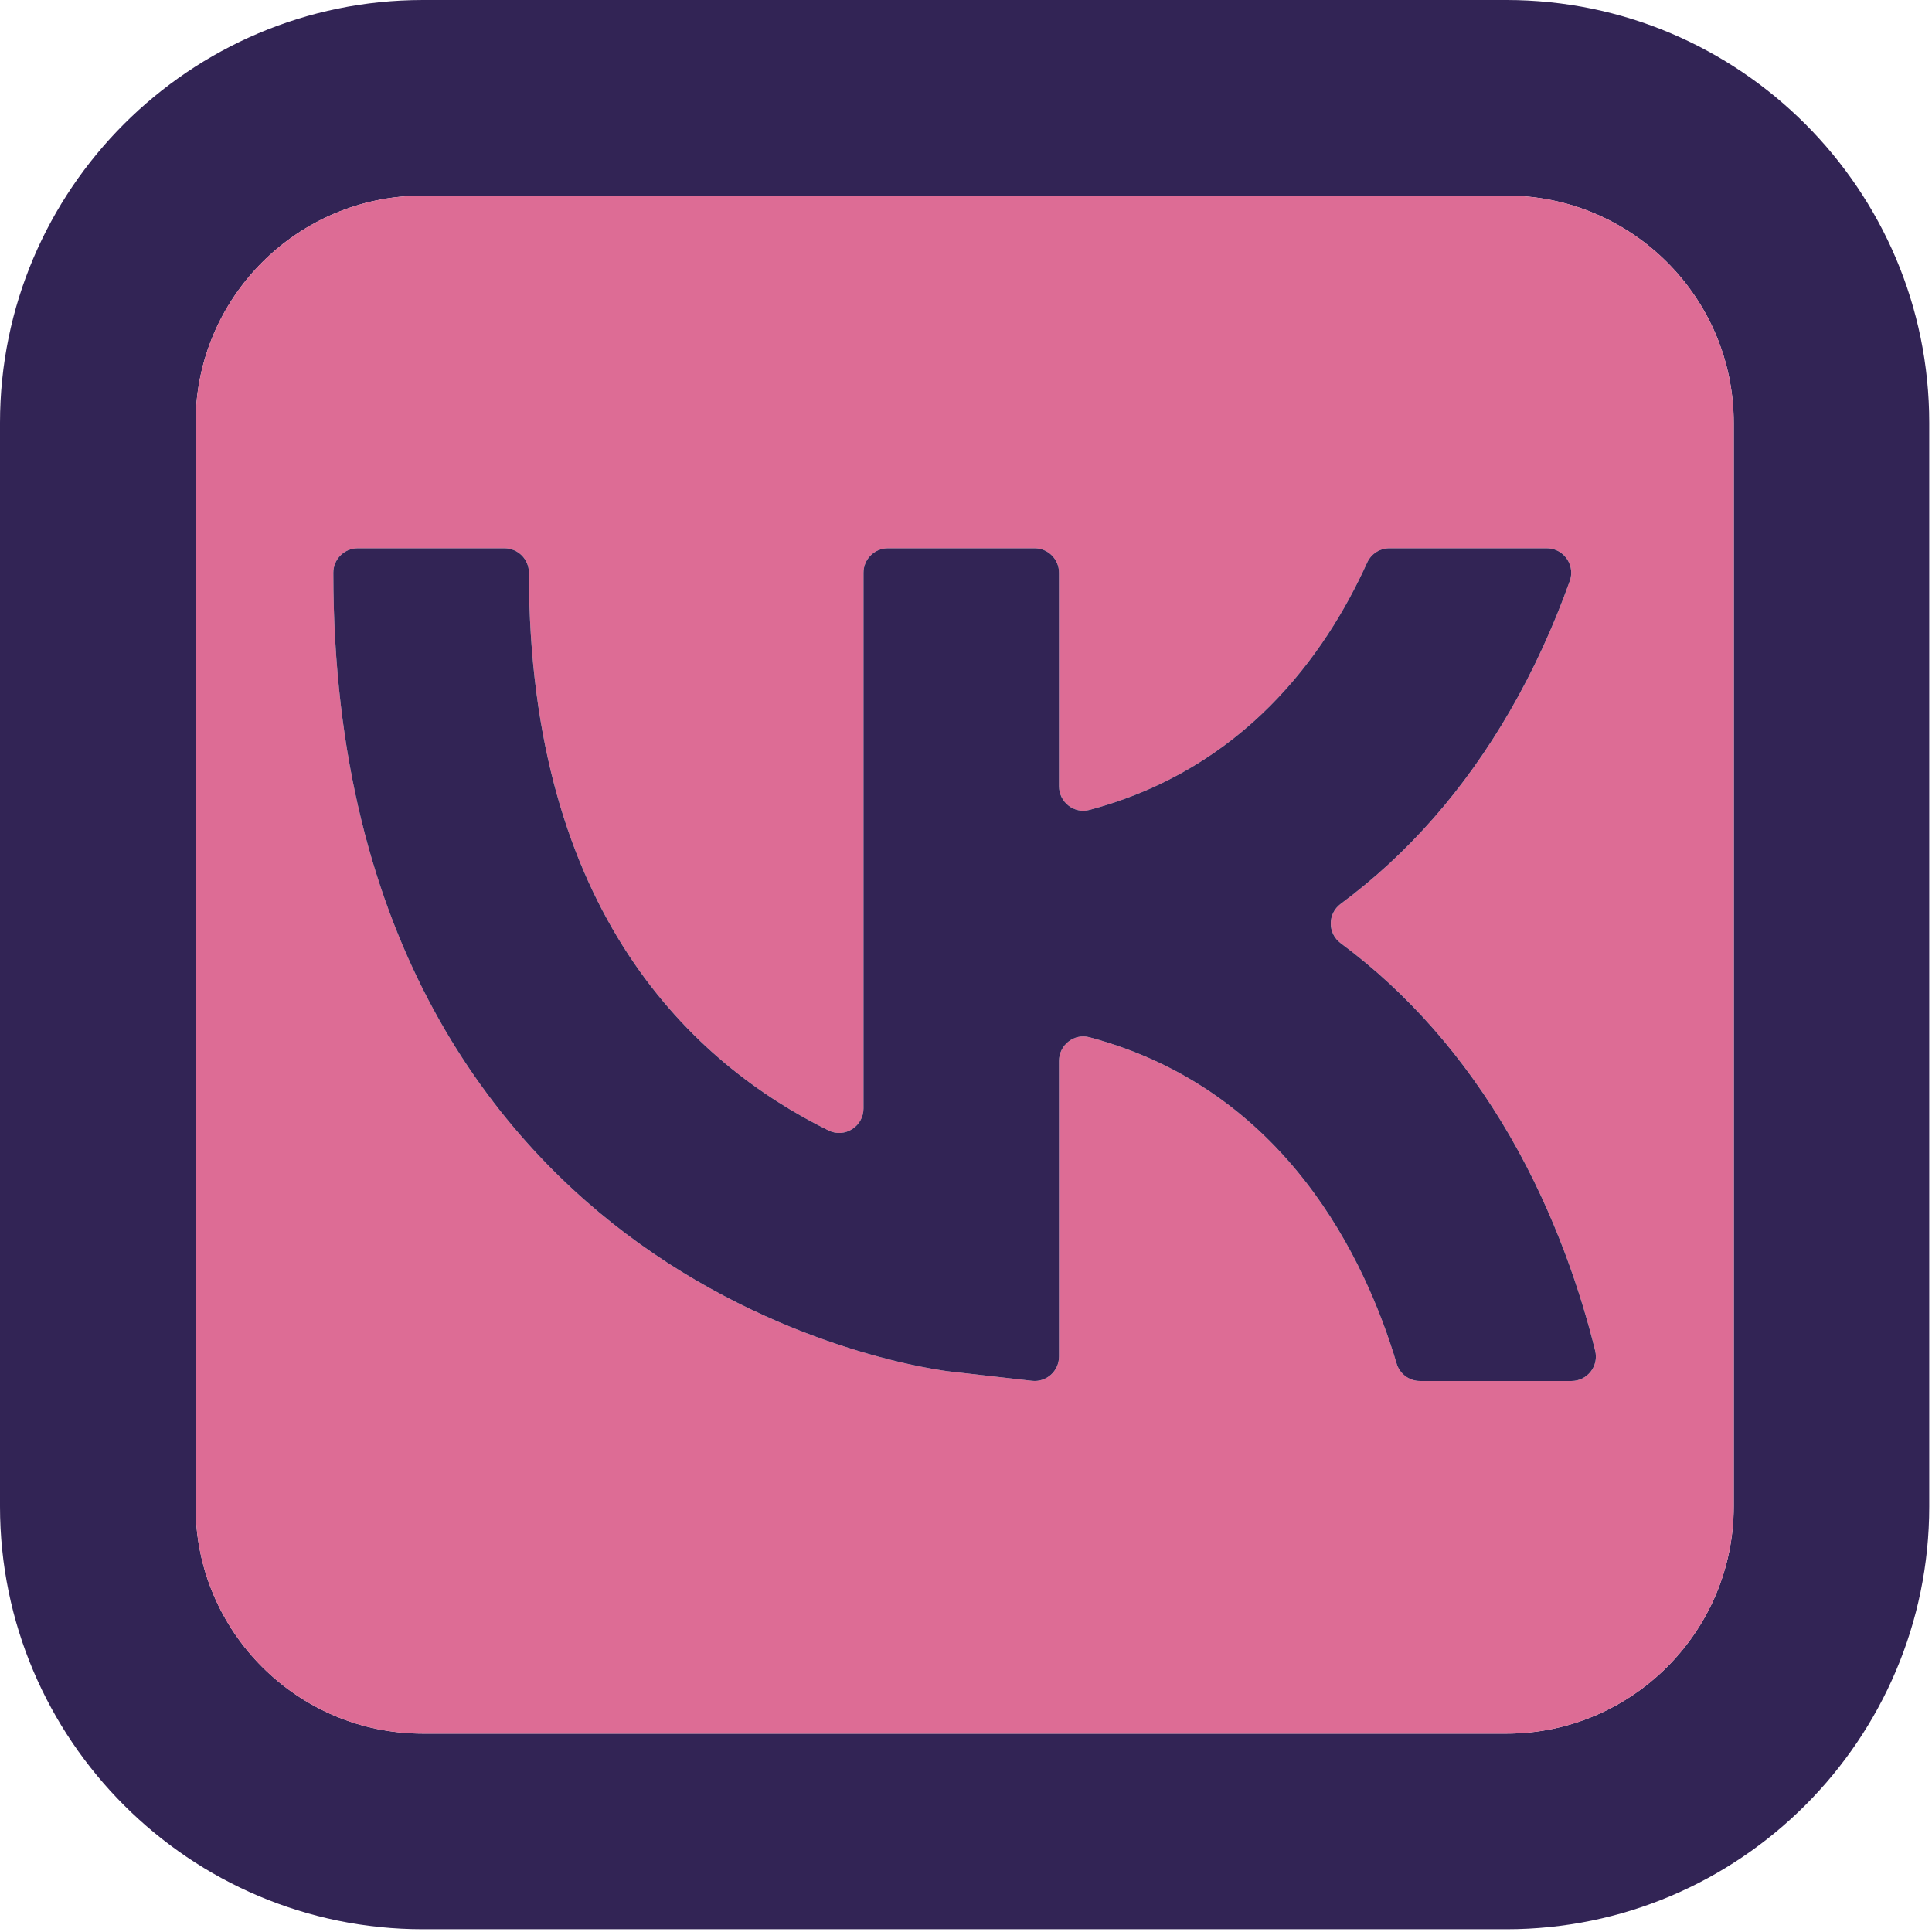 <?xml version="1.0" encoding="UTF-8"?> <svg xmlns="http://www.w3.org/2000/svg" width="217" height="217" viewBox="0 0 217 217" fill="none"> <g clip-path="url(#clip0_81_481)"> <path d="M169.2 0H47.5C21.31 0 0 21.31 0 47.49V169.2C0 195.38 21.31 216.69 47.5 216.69H169.2C195.39 216.69 216.69 195.38 216.69 169.2V47.49C216.69 21.31 195.39 0 169.2 0ZM194.73 169.2C194.73 183.27 183.27 194.72 169.2 194.72H47.5C33.42 194.72 21.97 183.27 21.97 169.2V47.49C21.97 33.42 33.42 21.97 47.5 21.97H169.2C183.27 21.97 194.73 33.42 194.73 47.49V169.2Z" fill="#322455"></path> <path d="M169.199 21.97H47.499C33.419 21.97 21.969 33.42 21.969 47.49V169.2C21.969 183.27 33.419 194.72 47.499 194.72H169.199C183.269 194.72 194.729 183.27 194.729 169.2V47.49C194.729 33.42 183.269 21.97 169.199 21.97ZM176.509 155.11H159.499C158.279 155.11 157.209 154.31 156.869 153.15C153.419 141.57 144.459 122.37 122.359 116.5C120.639 116.04 118.949 117.38 118.949 119.17V152.37C118.949 154.01 117.519 155.28 115.899 155.09L106.729 154.05C105.999 153.97 88.819 151.9 71.789 139.66C63.949 134.03 55.369 125.66 48.739 113.47C42.109 101.28 37.439 85.26 37.439 64.33C37.439 62.81 38.669 61.58 40.189 61.58H56.659C57.419 61.58 58.109 61.89 58.609 62.39C59.099 62.88 59.409 63.57 59.409 64.33C59.409 102.65 78.019 119.56 93.059 126.97C94.869 127.87 96.989 126.52 96.989 124.5V64.33C96.989 62.81 98.219 61.58 99.729 61.58H116.209C117.719 61.58 118.949 62.81 118.949 64.33V88.3C118.949 90.09 120.639 91.43 122.359 90.97C131.009 88.67 137.629 84.34 142.669 79.28C147.719 74.21 151.189 68.42 153.559 63.19C154.009 62.21 154.979 61.58 156.059 61.58H173.729C175.299 61.58 176.479 62.87 176.479 64.33C176.479 64.63 176.429 64.94 176.319 65.25C174.459 70.45 172.199 75.36 169.589 79.87C164.489 88.69 158.119 95.94 150.589 101.52C149.099 102.63 149.099 104.83 150.589 105.94C158.119 111.52 164.489 118.78 169.589 127.59C174.839 136.67 177.699 145.72 179.169 151.71C179.599 153.44 178.289 155.11 176.509 155.11Z" fill="#DD6C95"></path> <path d="M176.507 155.11H159.497C158.277 155.11 157.207 154.31 156.867 153.15C153.417 141.57 144.457 122.37 122.357 116.5C120.637 116.04 118.947 117.38 118.947 119.17V152.37C118.947 154.01 117.518 155.28 115.898 155.09L106.728 154.05C105.998 153.97 88.817 151.9 71.787 139.66C63.947 134.03 55.367 125.66 48.737 113.47C42.108 101.28 37.438 85.26 37.438 64.33C37.438 62.81 38.667 61.58 40.188 61.58H56.657C57.417 61.58 58.108 61.89 58.608 62.39C59.097 62.88 59.407 63.57 59.407 64.33C59.407 102.65 78.017 119.56 93.058 126.97C94.868 127.87 96.987 126.52 96.987 124.5V64.33C96.987 62.81 98.218 61.58 99.728 61.58H116.208C117.718 61.58 118.947 62.81 118.947 64.33V88.3C118.947 90.09 120.637 91.43 122.357 90.97C131.007 88.67 137.627 84.34 142.667 79.28C147.717 74.21 151.187 68.42 153.557 63.19C154.007 62.21 154.977 61.58 156.057 61.58H173.727C175.297 61.58 176.477 62.87 176.477 64.33C176.477 64.63 176.428 64.94 176.318 65.25C174.458 70.45 172.197 75.36 169.587 79.87C164.487 88.69 158.117 95.94 150.587 101.52C149.097 102.63 149.097 104.83 150.587 105.94C158.117 111.52 164.487 118.78 169.587 127.59C174.837 136.67 177.697 145.72 179.167 151.71C179.597 153.44 178.287 155.11 176.507 155.11Z" fill="#322455"></path> </g> <defs> <clipPath id="clip0_81_481"> <rect width="216.69" height="216.69" fill="white"></rect> </clipPath> </defs> </svg> 